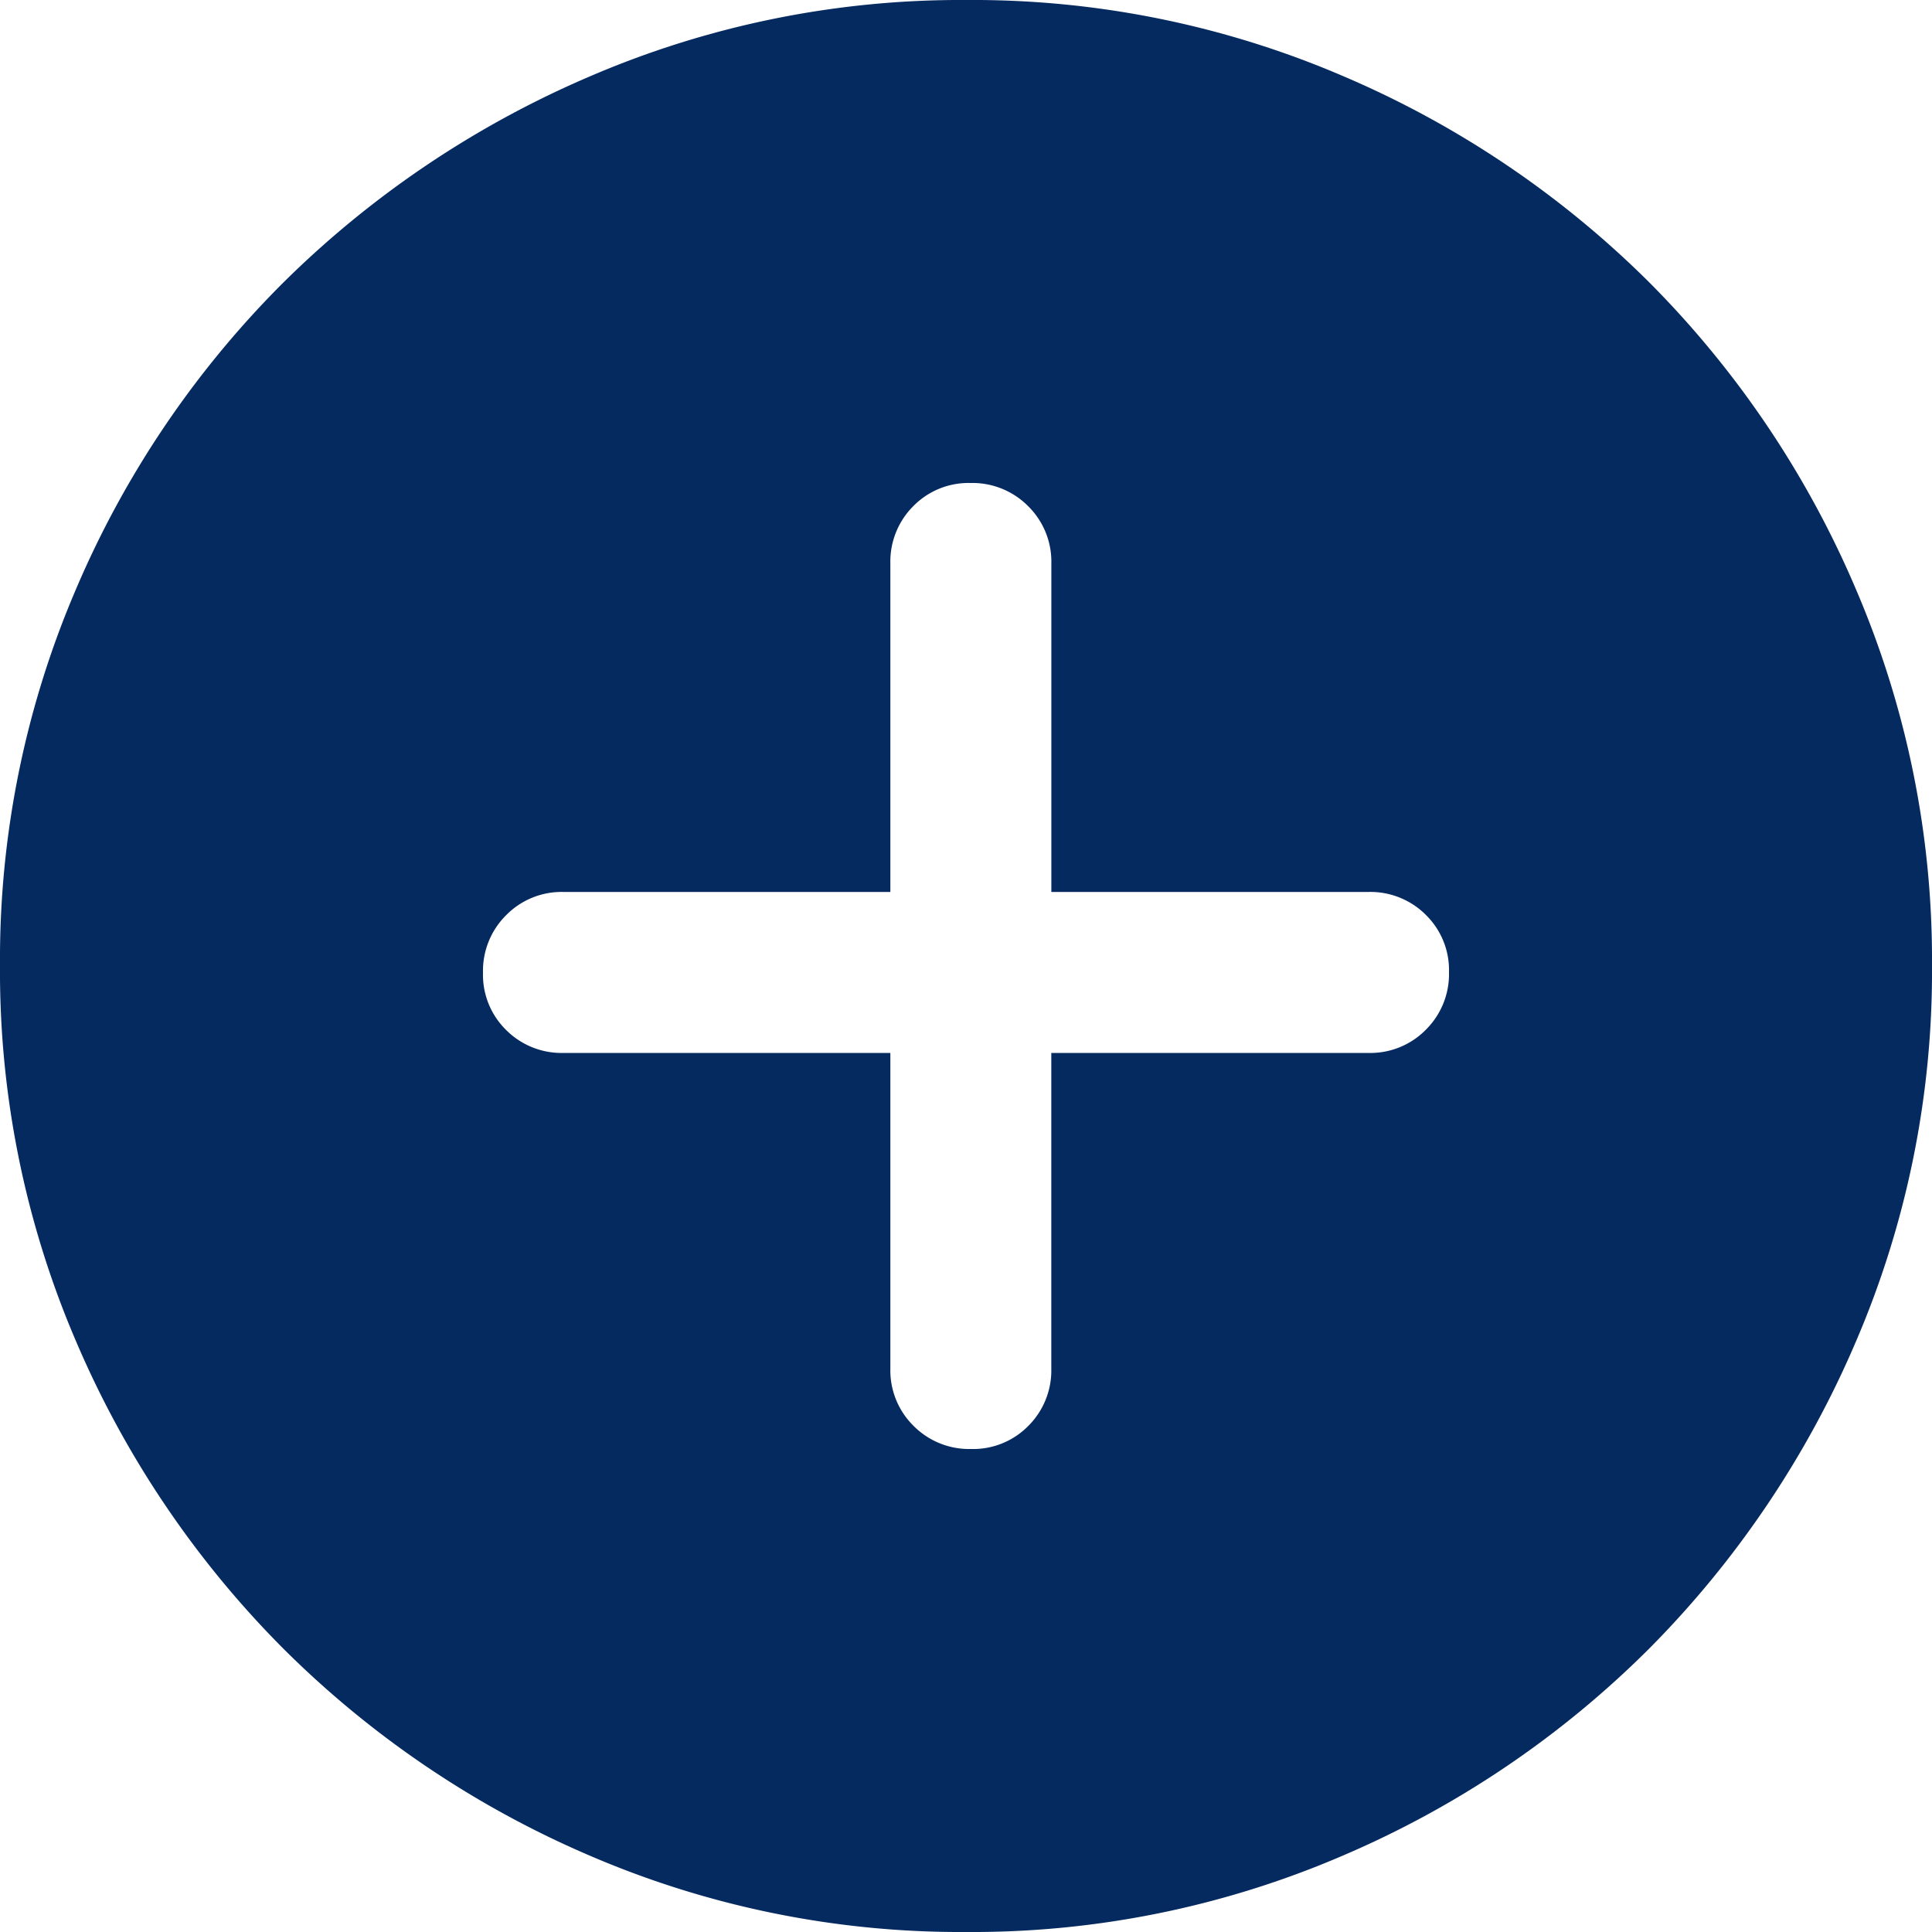 <svg xmlns="http://www.w3.org/2000/svg" width="40" height="40" viewBox="0 0 40 40">
  <g id="グループ_172" data-name="グループ 172" transform="translate(-663 -1253)">
    <path id="plus-circle-fill" d="M22.434-22.2v6.533a1.611,1.611,0,0,0,.48,1.188A1.622,1.622,0,0,0,24.106-14a1.6,1.6,0,0,0,1.185-.479,1.621,1.621,0,0,0,.475-1.187V-22.2h6.567a1.61,1.61,0,0,0,1.188-.481A1.621,1.621,0,0,0,34-23.872a1.6,1.6,0,0,0-.479-1.186,1.621,1.621,0,0,0-1.187-.475H25.767v-6.8a1.611,1.611,0,0,0-.48-1.187A1.622,1.622,0,0,0,24.094-34a1.6,1.6,0,0,0-1.185.479,1.621,1.621,0,0,0-.475,1.188v6.8H15.666a1.61,1.61,0,0,0-1.187.481A1.622,1.622,0,0,0,14-23.861a1.6,1.6,0,0,0,.479,1.186,1.621,1.621,0,0,0,1.188.475ZM24.009-4a19.4,19.4,0,0,1-7.784-1.575A20.287,20.287,0,0,1,9.867-9.866a20.279,20.279,0,0,1-4.292-6.362A19.421,19.421,0,0,1,4-24.017a19.425,19.425,0,0,1,1.575-7.789A20.075,20.075,0,0,1,9.866-38.15a20.421,20.421,0,0,1,6.362-4.275A19.421,19.421,0,0,1,24.017-44a19.425,19.425,0,0,1,7.789,1.575A20.214,20.214,0,0,1,38.15-38.15a20.2,20.2,0,0,1,4.275,6.35A19.453,19.453,0,0,1,44-24.009a19.4,19.4,0,0,1-1.575,7.784A20.35,20.35,0,0,1,38.15-9.873,20.2,20.2,0,0,1,31.8-5.581,19.389,19.389,0,0,1,24.009-4Z" transform="translate(659 1297)" fill="#052a60"/>
  </g>
</svg>
